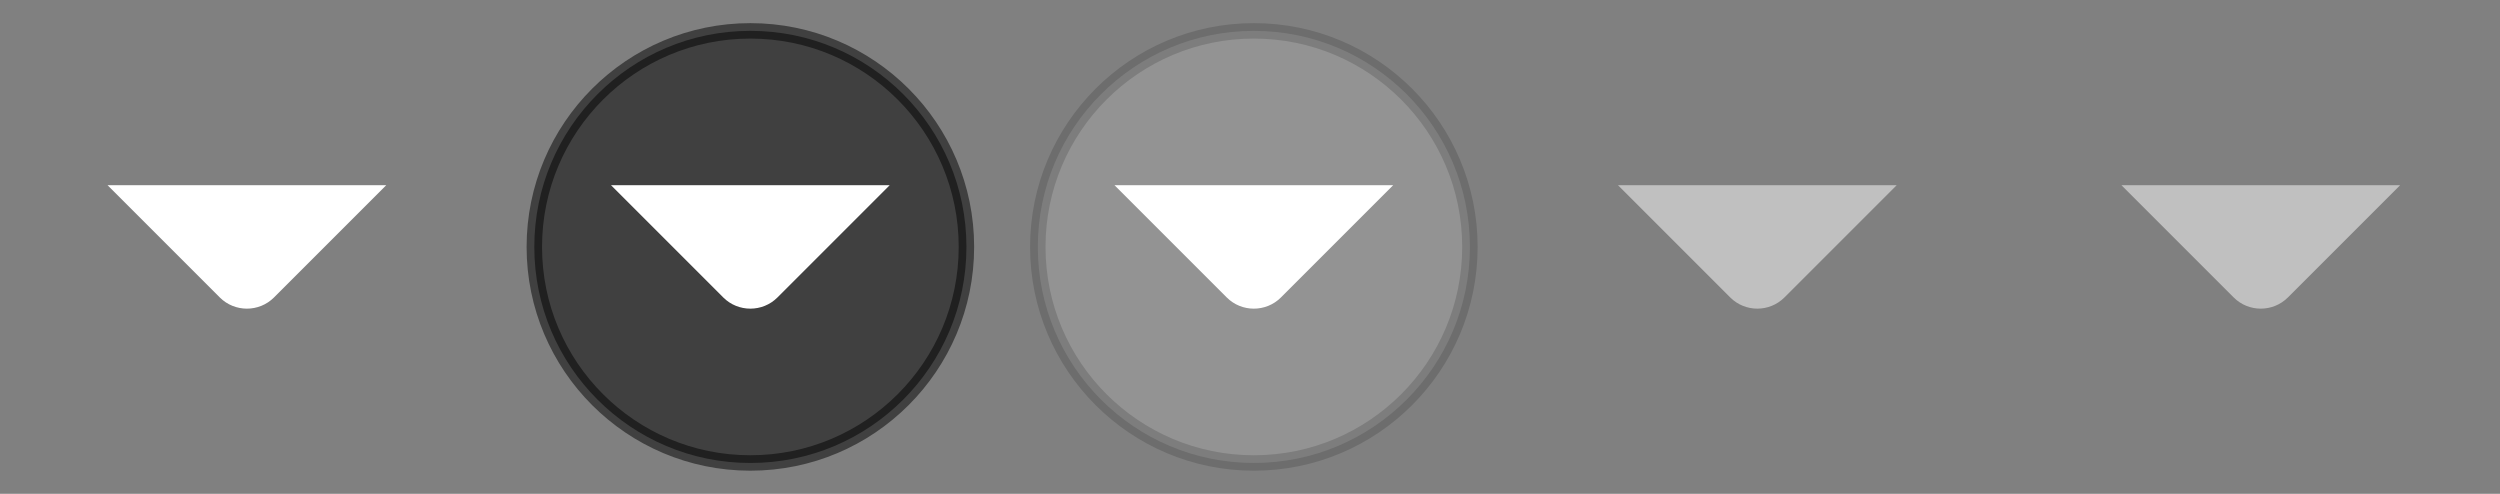 <svg version="1.1" viewBox="0 0 81 16" xmlns="http://www.w3.org/2000/svg">
	<rect x="0" y="0" width="81" height="16" fill="#808080" stroke="none"/>
	<g id="active-center">
		<path d="m8 0.75c-4.004 0-7.25 3.246-7.25 7.25s3.246 7.25 7.25 7.25 7.25-3.246 7.25-7.25-3.246-7.25-7.25-7.25z" fill="none"/>
		<path d="m12.515 6-3.638 3.638c-0.483 0.483-1.272 0.483-1.755 0l-3.638-3.638h9.031" fill="#fff" fill-rule="evenodd" stroke-width="1.515"/>
	</g>
	<g id="hover-center" transform="translate(76.896 -6.305)" fill="#fff">
		<path d="m-36.271 7.305c-3.866 0-7 3.134-7 7s3.134 7 7 7 7-3.134 7-7-3.134-7-7-7z" opacity=".15" stroke="#000" stroke-width=".5"/>
		<path d="m-31.756 12.305-3.638 3.638c-0.483 0.483-1.272 0.483-1.755 0l-3.638-3.638h9.031" fill="#fff" fill-rule="evenodd" stroke-width="1.515"/>
	</g>
	<g id="pressed-center" transform="translate(74.346 -.881)">
		<path d="m-50.034 1.881c-3.866 0-7 3.134-7 7s3.134 7 7 7 7-3.134 7-7-3.134-7-7-7z" opacity=".5" stroke="#000" stroke-width=".5"/>
		<path d="m-45.519 6.881-3.638 3.638c-0.483 0.483-1.272 0.483-1.755 0l-3.638-3.638h9.031" fill="#fff" fill-rule="evenodd" stroke-width="1.515"/>
	</g>
	<g id="deactivated-center" transform="translate(48.938 .25)" opacity=".5">
		<path d="m8 0.75c-4.004 0-7.25 3.246-7.25 7.25s3.246 7.25 7.25 7.25 7.25-3.246 7.25-7.25-3.246-7.25-7.25-7.25z" fill="none"/>
		<path d="m12.515 5.75-3.638 3.638c-0.483 0.483-1.272 0.483-1.755 0l-3.638-3.638h9.031" fill="#fff" fill-rule="evenodd" stroke-width="1.515"/>
	</g>
	<g id="inactive-center" transform="translate(65.25 .25)" opacity=".5">
		<path d="m8 0.75c-4.004 0-7.25 3.246-7.25 7.25s3.246 7.25 7.25 7.25 7.25-3.246 7.25-7.25-3.246-7.25-7.25-7.25z" fill="none" style=""/>
		<path d="m12.515 5.75-3.638 3.638c-0.483 0.483-1.272 0.483-1.755 0l-3.638-3.638h9.031" fill="#fff" fill-rule="evenodd" stroke-width="1.515"/>
	</g>
</svg>
